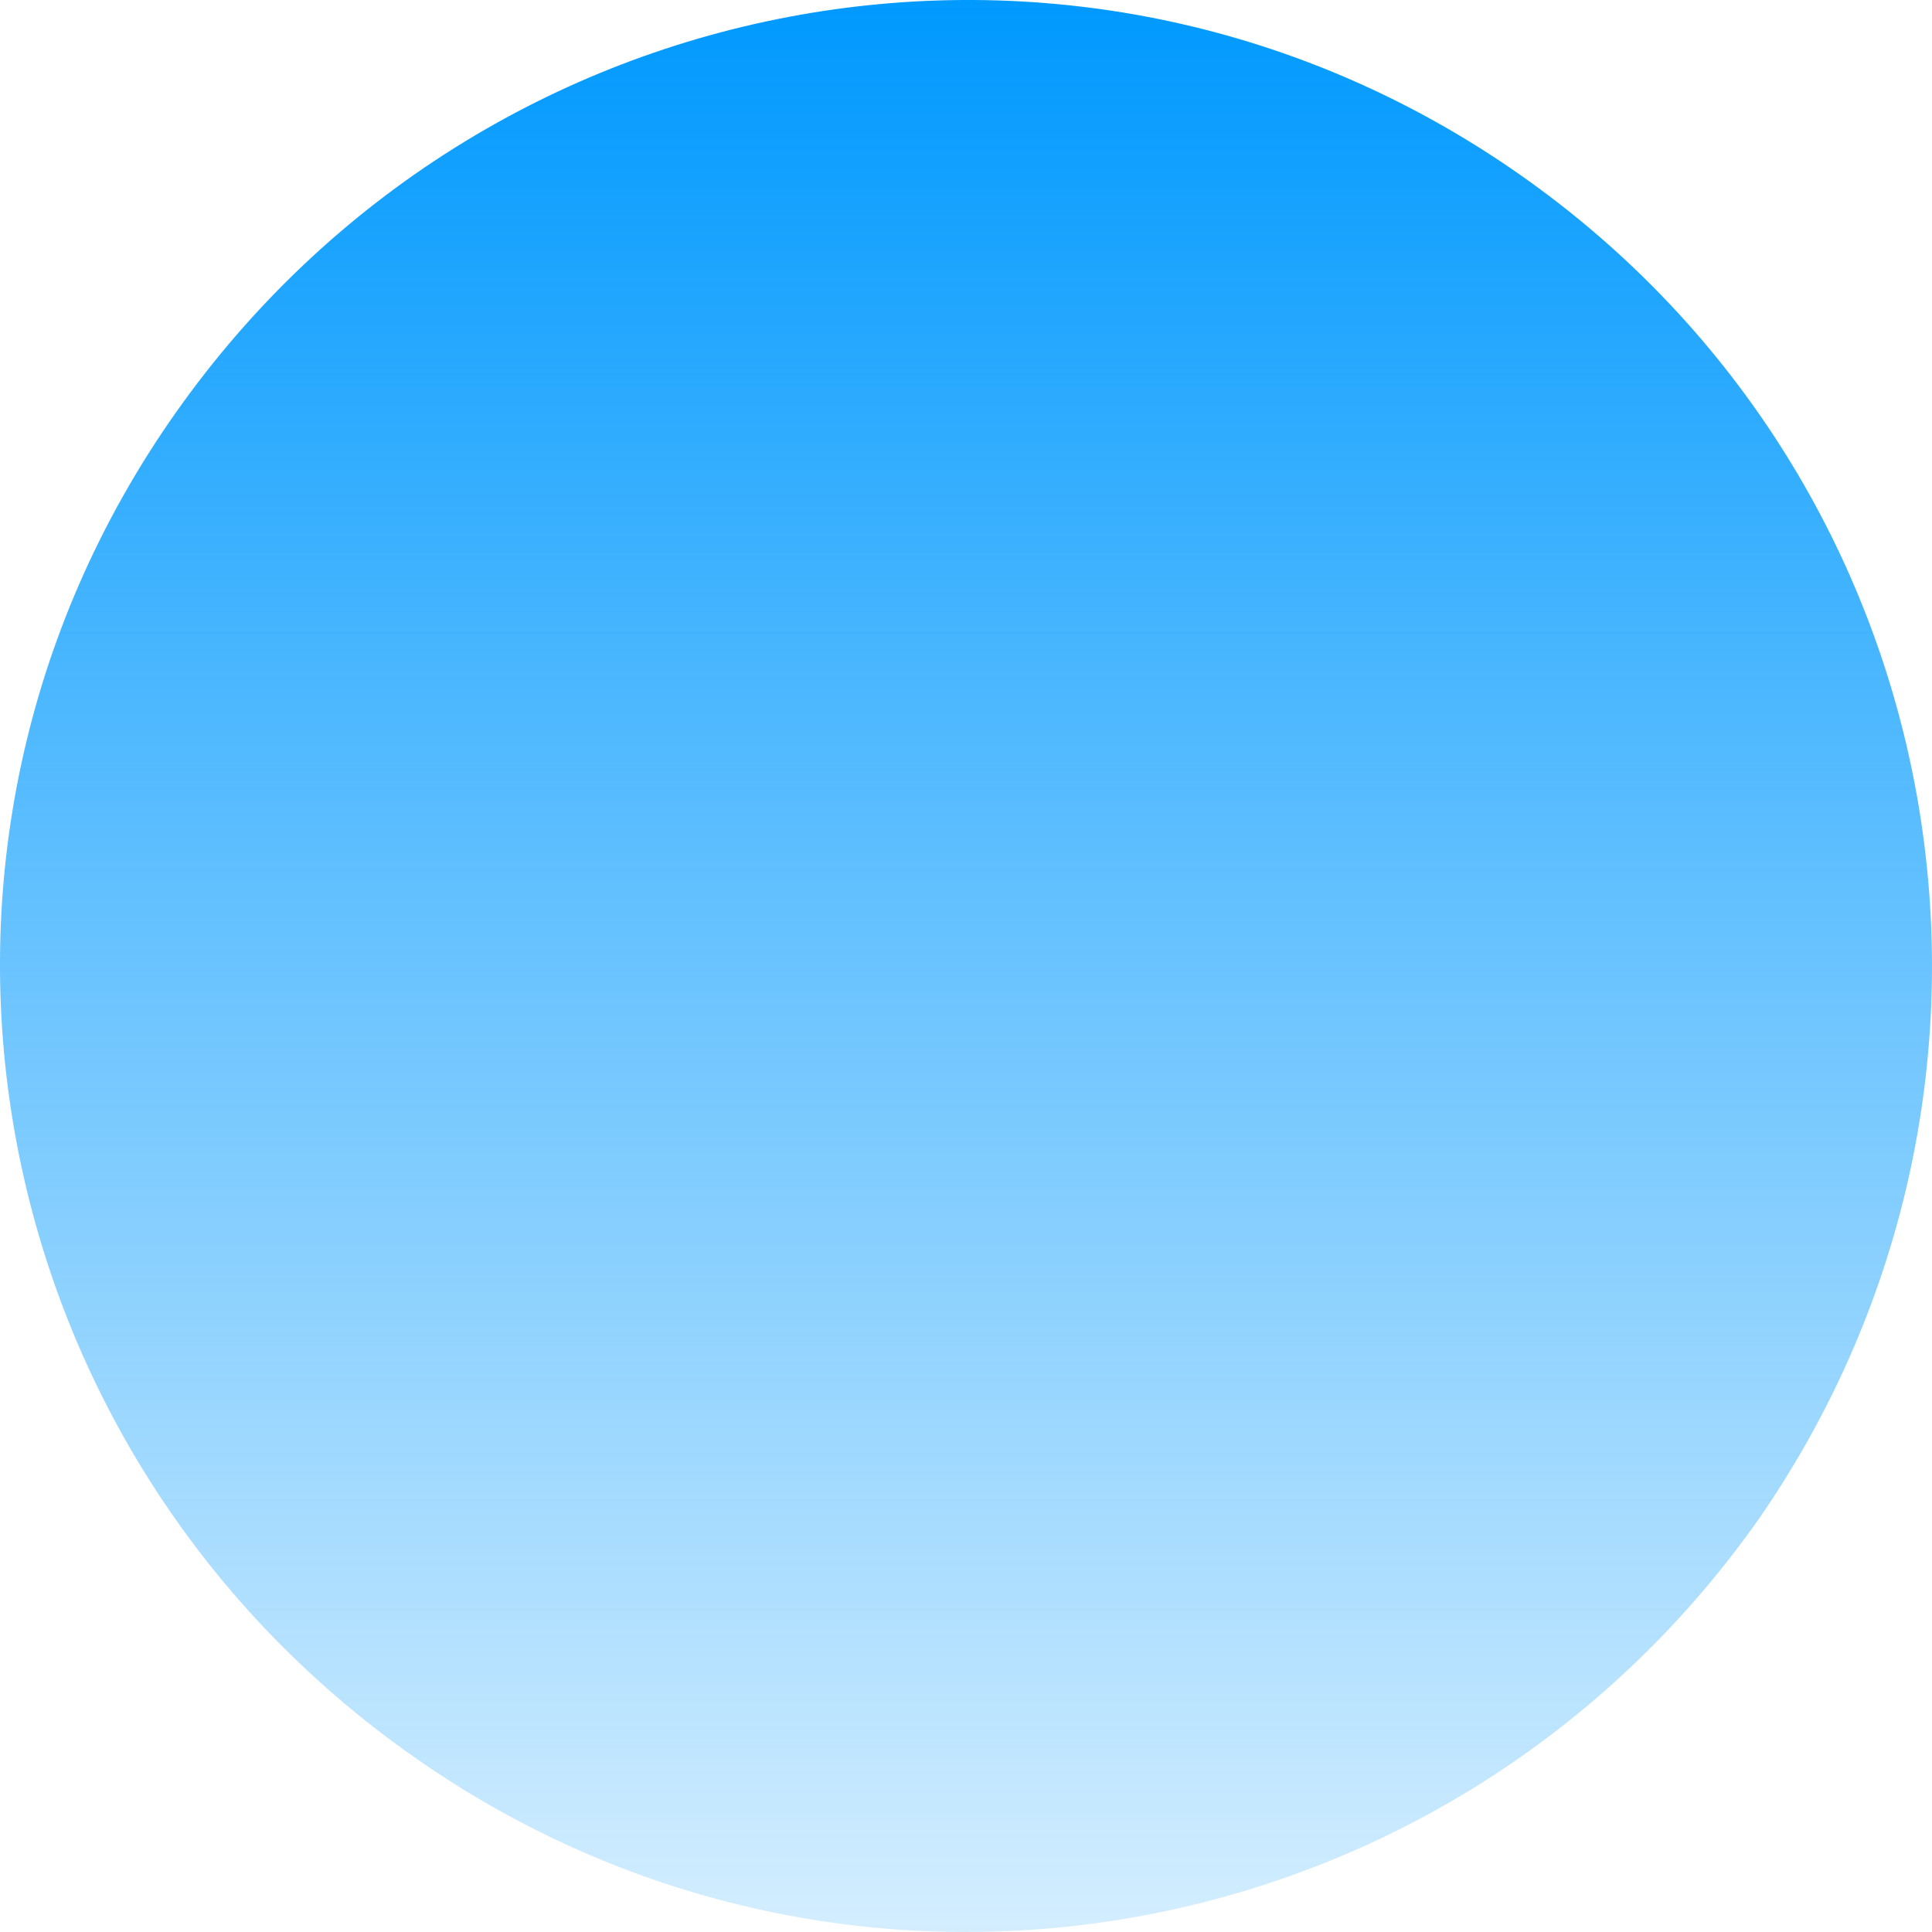<svg viewBox="0 0 131 131" xmlns="http://www.w3.org/2000/svg"><path d="M103.131 11.895c-29.675-20.857-70.34-13.539-91.222 16.1-20.882 29.638-13.555 70.254 16.12 91.11 29.674 20.857 70.34 13.539 91.221-16.1 20.516-29.638 13.555-70.254-16.119-91.11z" fill="url(#shape_circle_13_a)" /><defs><linearGradient id="shape_circle_13_a" x1="65.5" y1="0" x2="65.5" y2="131" gradientUnits="userSpaceOnUse"><stop stop-color="#0099FE" /><stop offset="1" stop-color="#0099FE" stop-opacity=".17" /></linearGradient></defs></svg>